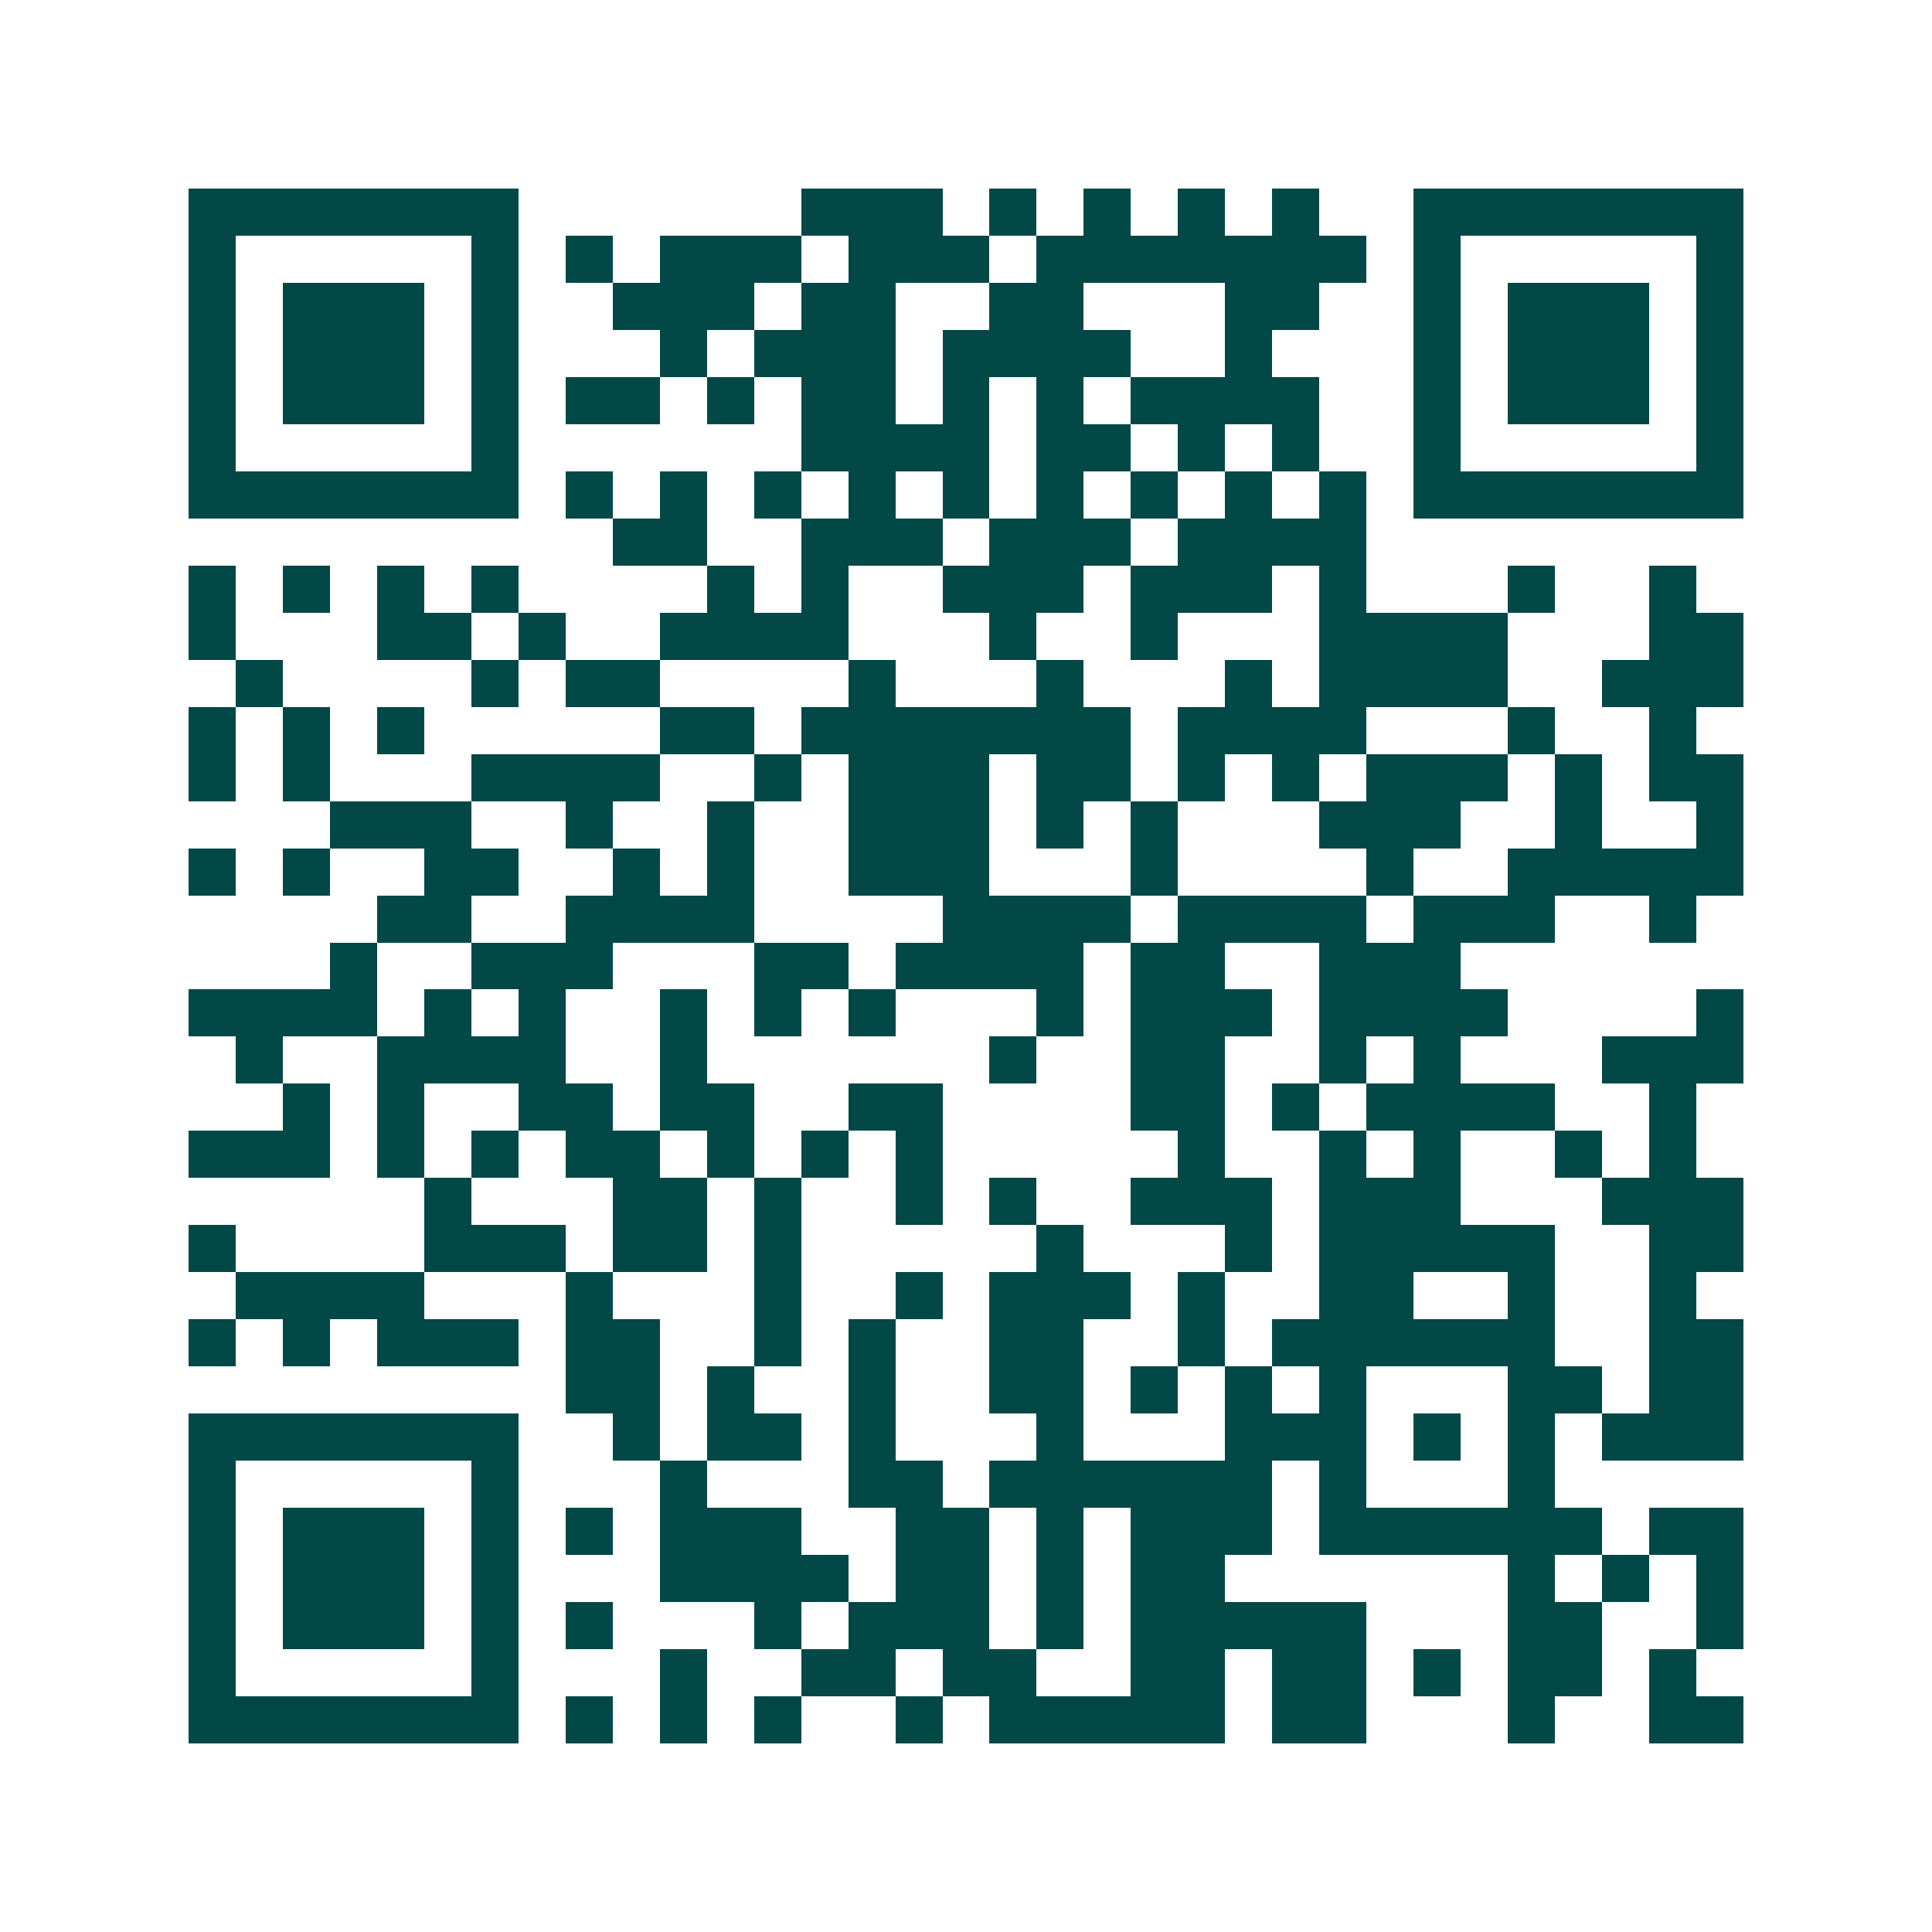 <svg xmlns="http://www.w3.org/2000/svg" width="200" height="200" viewBox="0 0 41 41" shape-rendering="crispEdges"><path fill="#ffffff" d="M0 0h41v41H0z"/><path stroke="#014847" d="M4 4.5h7m6 0h3m1 0h1m1 0h1m1 0h1m1 0h1m2 0h7M4 5.5h1m5 0h1m1 0h1m1 0h3m1 0h3m1 0h7m1 0h1m5 0h1M4 6.5h1m1 0h3m1 0h1m2 0h3m1 0h2m2 0h2m3 0h2m2 0h1m1 0h3m1 0h1M4 7.5h1m1 0h3m1 0h1m3 0h1m1 0h3m1 0h4m2 0h1m3 0h1m1 0h3m1 0h1M4 8.5h1m1 0h3m1 0h1m1 0h2m1 0h1m1 0h2m1 0h1m1 0h1m1 0h4m2 0h1m1 0h3m1 0h1M4 9.5h1m5 0h1m6 0h4m1 0h2m1 0h1m1 0h1m2 0h1m5 0h1M4 10.5h7m1 0h1m1 0h1m1 0h1m1 0h1m1 0h1m1 0h1m1 0h1m1 0h1m1 0h1m1 0h7M13 11.5h2m2 0h3m1 0h3m1 0h4M4 12.5h1m1 0h1m1 0h1m1 0h1m4 0h1m1 0h1m2 0h3m1 0h3m1 0h1m3 0h1m2 0h1M4 13.5h1m3 0h2m1 0h1m2 0h4m3 0h1m2 0h1m3 0h4m3 0h2M5 14.5h1m4 0h1m1 0h2m4 0h1m3 0h1m3 0h1m1 0h4m2 0h3M4 15.5h1m1 0h1m1 0h1m5 0h2m1 0h7m1 0h4m3 0h1m2 0h1M4 16.5h1m1 0h1m3 0h4m2 0h1m1 0h3m1 0h2m1 0h1m1 0h1m1 0h3m1 0h1m1 0h2M7 17.5h3m2 0h1m2 0h1m2 0h3m1 0h1m1 0h1m3 0h3m2 0h1m2 0h1M4 18.5h1m1 0h1m2 0h2m2 0h1m1 0h1m2 0h3m3 0h1m4 0h1m2 0h5M8 19.5h2m2 0h4m4 0h4m1 0h4m1 0h3m2 0h1M7 20.5h1m2 0h3m3 0h2m1 0h4m1 0h2m2 0h3M4 21.5h4m1 0h1m1 0h1m2 0h1m1 0h1m1 0h1m3 0h1m1 0h3m1 0h4m4 0h1M5 22.5h1m2 0h4m2 0h1m6 0h1m2 0h2m2 0h1m1 0h1m3 0h3M6 23.5h1m1 0h1m2 0h2m1 0h2m2 0h2m4 0h2m1 0h1m1 0h4m2 0h1M4 24.5h3m1 0h1m1 0h1m1 0h2m1 0h1m1 0h1m1 0h1m5 0h1m2 0h1m1 0h1m2 0h1m1 0h1M9 25.5h1m3 0h2m1 0h1m2 0h1m1 0h1m2 0h3m1 0h3m3 0h3M4 26.5h1m4 0h3m1 0h2m1 0h1m5 0h1m3 0h1m1 0h5m2 0h2M5 27.5h4m3 0h1m3 0h1m2 0h1m1 0h3m1 0h1m2 0h2m2 0h1m2 0h1M4 28.5h1m1 0h1m1 0h3m1 0h2m2 0h1m1 0h1m2 0h2m2 0h1m1 0h6m2 0h2M12 29.5h2m1 0h1m2 0h1m2 0h2m1 0h1m1 0h1m1 0h1m3 0h2m1 0h2M4 30.5h7m2 0h1m1 0h2m1 0h1m3 0h1m3 0h3m1 0h1m1 0h1m1 0h3M4 31.5h1m5 0h1m3 0h1m3 0h2m1 0h6m1 0h1m3 0h1M4 32.5h1m1 0h3m1 0h1m1 0h1m1 0h3m2 0h2m1 0h1m1 0h3m1 0h6m1 0h2M4 33.5h1m1 0h3m1 0h1m3 0h4m1 0h2m1 0h1m1 0h2m6 0h1m1 0h1m1 0h1M4 34.5h1m1 0h3m1 0h1m1 0h1m3 0h1m1 0h3m1 0h1m1 0h5m3 0h2m2 0h1M4 35.5h1m5 0h1m3 0h1m2 0h2m1 0h2m2 0h2m1 0h2m1 0h1m1 0h2m1 0h1M4 36.5h7m1 0h1m1 0h1m1 0h1m2 0h1m1 0h5m1 0h2m3 0h1m2 0h2"/></svg>
